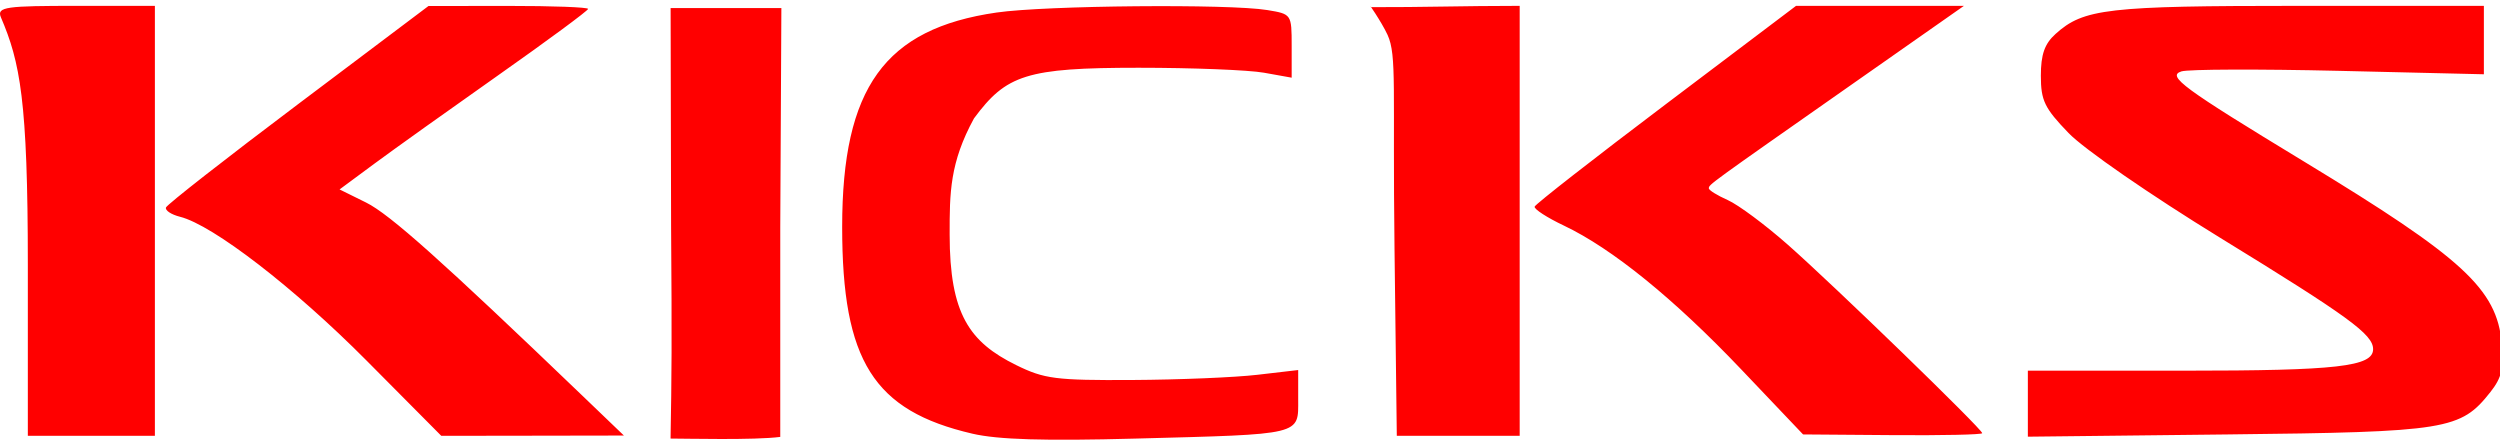 <?xml version="1.0" encoding="UTF-8"?>
<svg xmlns="http://www.w3.org/2000/svg" xmlns:xlink="http://www.w3.org/1999/xlink" width="307pt" height="54pt" viewBox="0 0 307 54" version="1.1">
<g id="surface1">
<path style=" stroke:none;fill-rule:nonzero;fill:rgb(100%,0%,0%);fill-opacity:1;" d="M 82.344 53.855 C 82.477 46.273 82.52 42.129 82.41 27.719 L 82.352 0.988 L 95.953 0.988 L 95.816 27.922 L 95.816 53.652 C 92.641 54.07 84.098 53.852 82.344 53.855 Z M 119.418 53.258 C 107.27 50.438 103.418 44.324 103.418 27.867 C 103.418 10.773 108.641 3.523 122.383 1.539 C 128.418 0.664 150.934 0.461 155.617 1.234 C 158.605 1.727 158.617 1.742 158.617 5.633 L 158.617 9.539 L 155.219 8.93 C 153.348 8.594 146.418 8.32 139.816 8.32 C 126.027 8.32 123.57 9.184 119.605 14.539 C 116.637 19.973 116.609 23.66 116.617 28.797 C 116.617 38.559 119.051 42.012 124.793 44.836 C 128.238 46.535 129.648 46.715 139.02 46.664 C 144.738 46.633 151.668 46.348 154.418 46.023 L 159.418 45.441 L 159.418 49.016 C 159.418 53.473 160.098 53.309 139.418 53.859 C 128.262 54.16 122.562 53.988 119.418 53.258 Z M 3.418 32.496 C 3.418 12.262 2.461 7.621 0.109 2.121 C -0.438 0.832 0.805 0.719 9.531 0.719 L 19.02 0.719 L 19.02 53.52 L 3.418 53.52 Z M 45.004 44.27 C 36.109 35.316 26.148 27.637 22.113 26.621 C 21.031 26.352 20.254 25.836 20.383 25.477 C 20.512 25.117 27.816 19.402 36.617 12.781 L 52.617 0.738 L 62.418 0.727 C 67.809 0.723 72.219 0.887 72.219 1.094 C 72.219 1.301 67.27 4.953 61.219 9.215 C 55.168 13.477 48.301 18.379 45.957 20.113 L 41.699 23.262 L 44.953 24.871 C 47.852 26.305 54.242 32.012 71.418 48.496 L 76.617 53.484 L 65.406 53.504 L 54.191 53.52 Z M 171.246 30.52 C 171.004 10.887 171.562 6.82 170.391 4.281 C 169.637 2.645 167.816 0.047 168.352 0.879 C 174.801 0.898 179.637 0.719 186.617 0.719 L 186.617 53.52 L 171.527 53.52 Z M 213.816 45.355 C 205.562 36.676 197.965 30.516 192.055 27.707 C 189.984 26.727 188.363 25.676 188.453 25.375 C 188.543 25.074 195.805 19.406 204.586 12.777 L 220.555 0.719 L 241.172 0.719 L 227.293 10.445 C 209.645 22.812 209.871 22.645 209.844 23.125 C 209.828 23.348 210.875 23.996 212.168 24.57 C 213.457 25.141 216.789 27.617 219.566 30.07 C 225.309 35.141 243.418 52.699 243.418 53.195 C 243.418 53.375 238.469 53.48 232.418 53.434 L 221.418 53.348 Z M 249.02 49.574 L 249.02 45.52 L 268.164 45.52 C 287.008 45.52 291.418 45.02 291.418 42.879 C 291.418 41.066 288.43 38.891 272.617 29.188 C 264.035 23.918 255.938 18.324 254.02 16.336 C 251.07 13.281 250.617 12.348 250.617 9.305 C 250.617 6.684 251.074 5.387 252.418 4.172 C 255.859 1.059 258.777 0.719 282.336 0.719 L 305.02 0.719 L 305.02 9.121 L 287.219 8.699 C 277.43 8.469 268.727 8.5 267.883 8.766 C 266.059 9.348 267.992 10.77 283.02 19.891 C 302.484 31.703 306.582 35.477 307.219 42.152 C 307.504 45.172 307.227 46.363 305.824 48.141 C 302.156 52.785 300.547 53.047 273.617 53.348 L 249.02 53.625 Z M 249.02 49.574 "/>
</g>
</svg>

